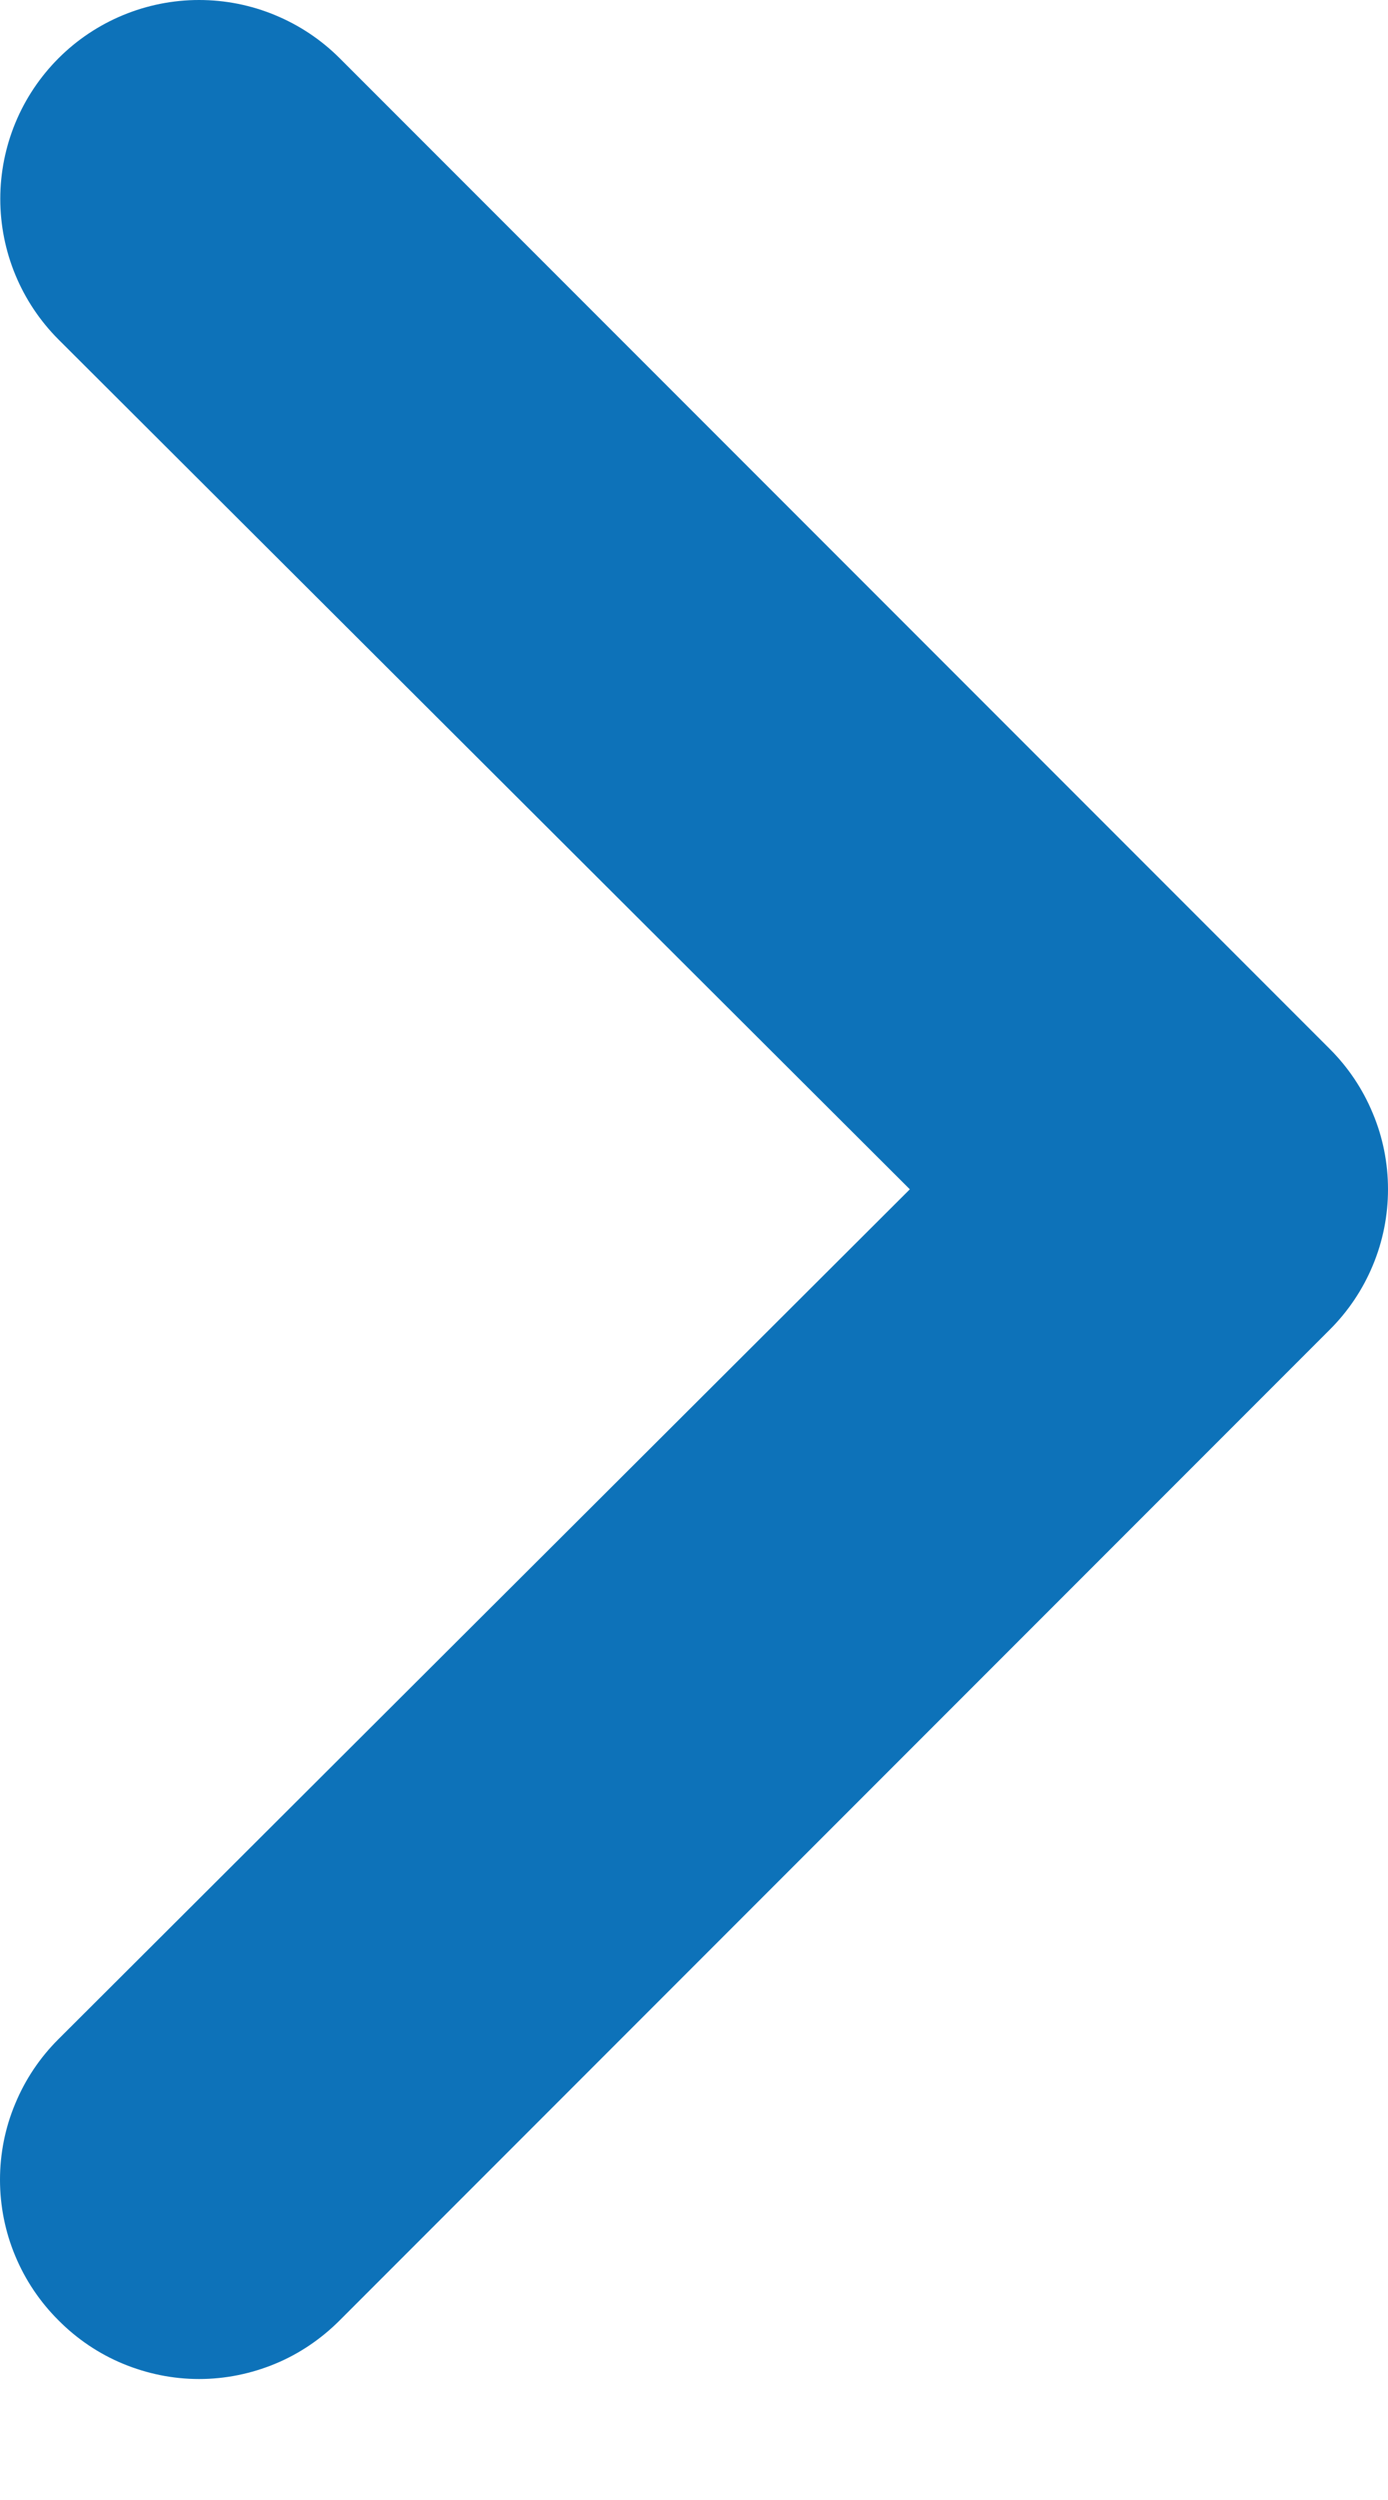 <svg width="10" height="18" viewBox="0 0 10 18" fill="none" xmlns="http://www.w3.org/2000/svg">
<path d="M9.578 7.55L2.447 0.419C2.314 0.286 2.156 0.181 1.982 0.109C1.809 0.037 1.623 0 1.434 0C1.055 0 0.69 0.151 0.422 0.419C0.289 0.552 0.183 0.71 0.111 0.884C0.039 1.058 0.002 1.244 0.002 1.432C0.002 1.812 0.153 2.176 0.422 2.445L6.555 8.563L0.422 14.681C0.288 14.814 0.182 14.972 0.11 15.146C0.037 15.319 0 15.506 0 15.694C0 15.882 0.037 16.069 0.11 16.243C0.182 16.416 0.288 16.574 0.422 16.707C0.554 16.84 0.712 16.947 0.886 17.019C1.06 17.091 1.246 17.129 1.434 17.129C1.623 17.129 1.809 17.091 1.983 17.019C2.157 16.947 2.314 16.84 2.447 16.707L9.578 9.576C9.712 9.443 9.818 9.285 9.89 9.112C9.963 8.938 10 8.751 10 8.563C10 8.375 9.963 8.188 9.89 8.015C9.818 7.841 9.712 7.683 9.578 7.55Z" fill="#0D72B9"/>
</svg>
